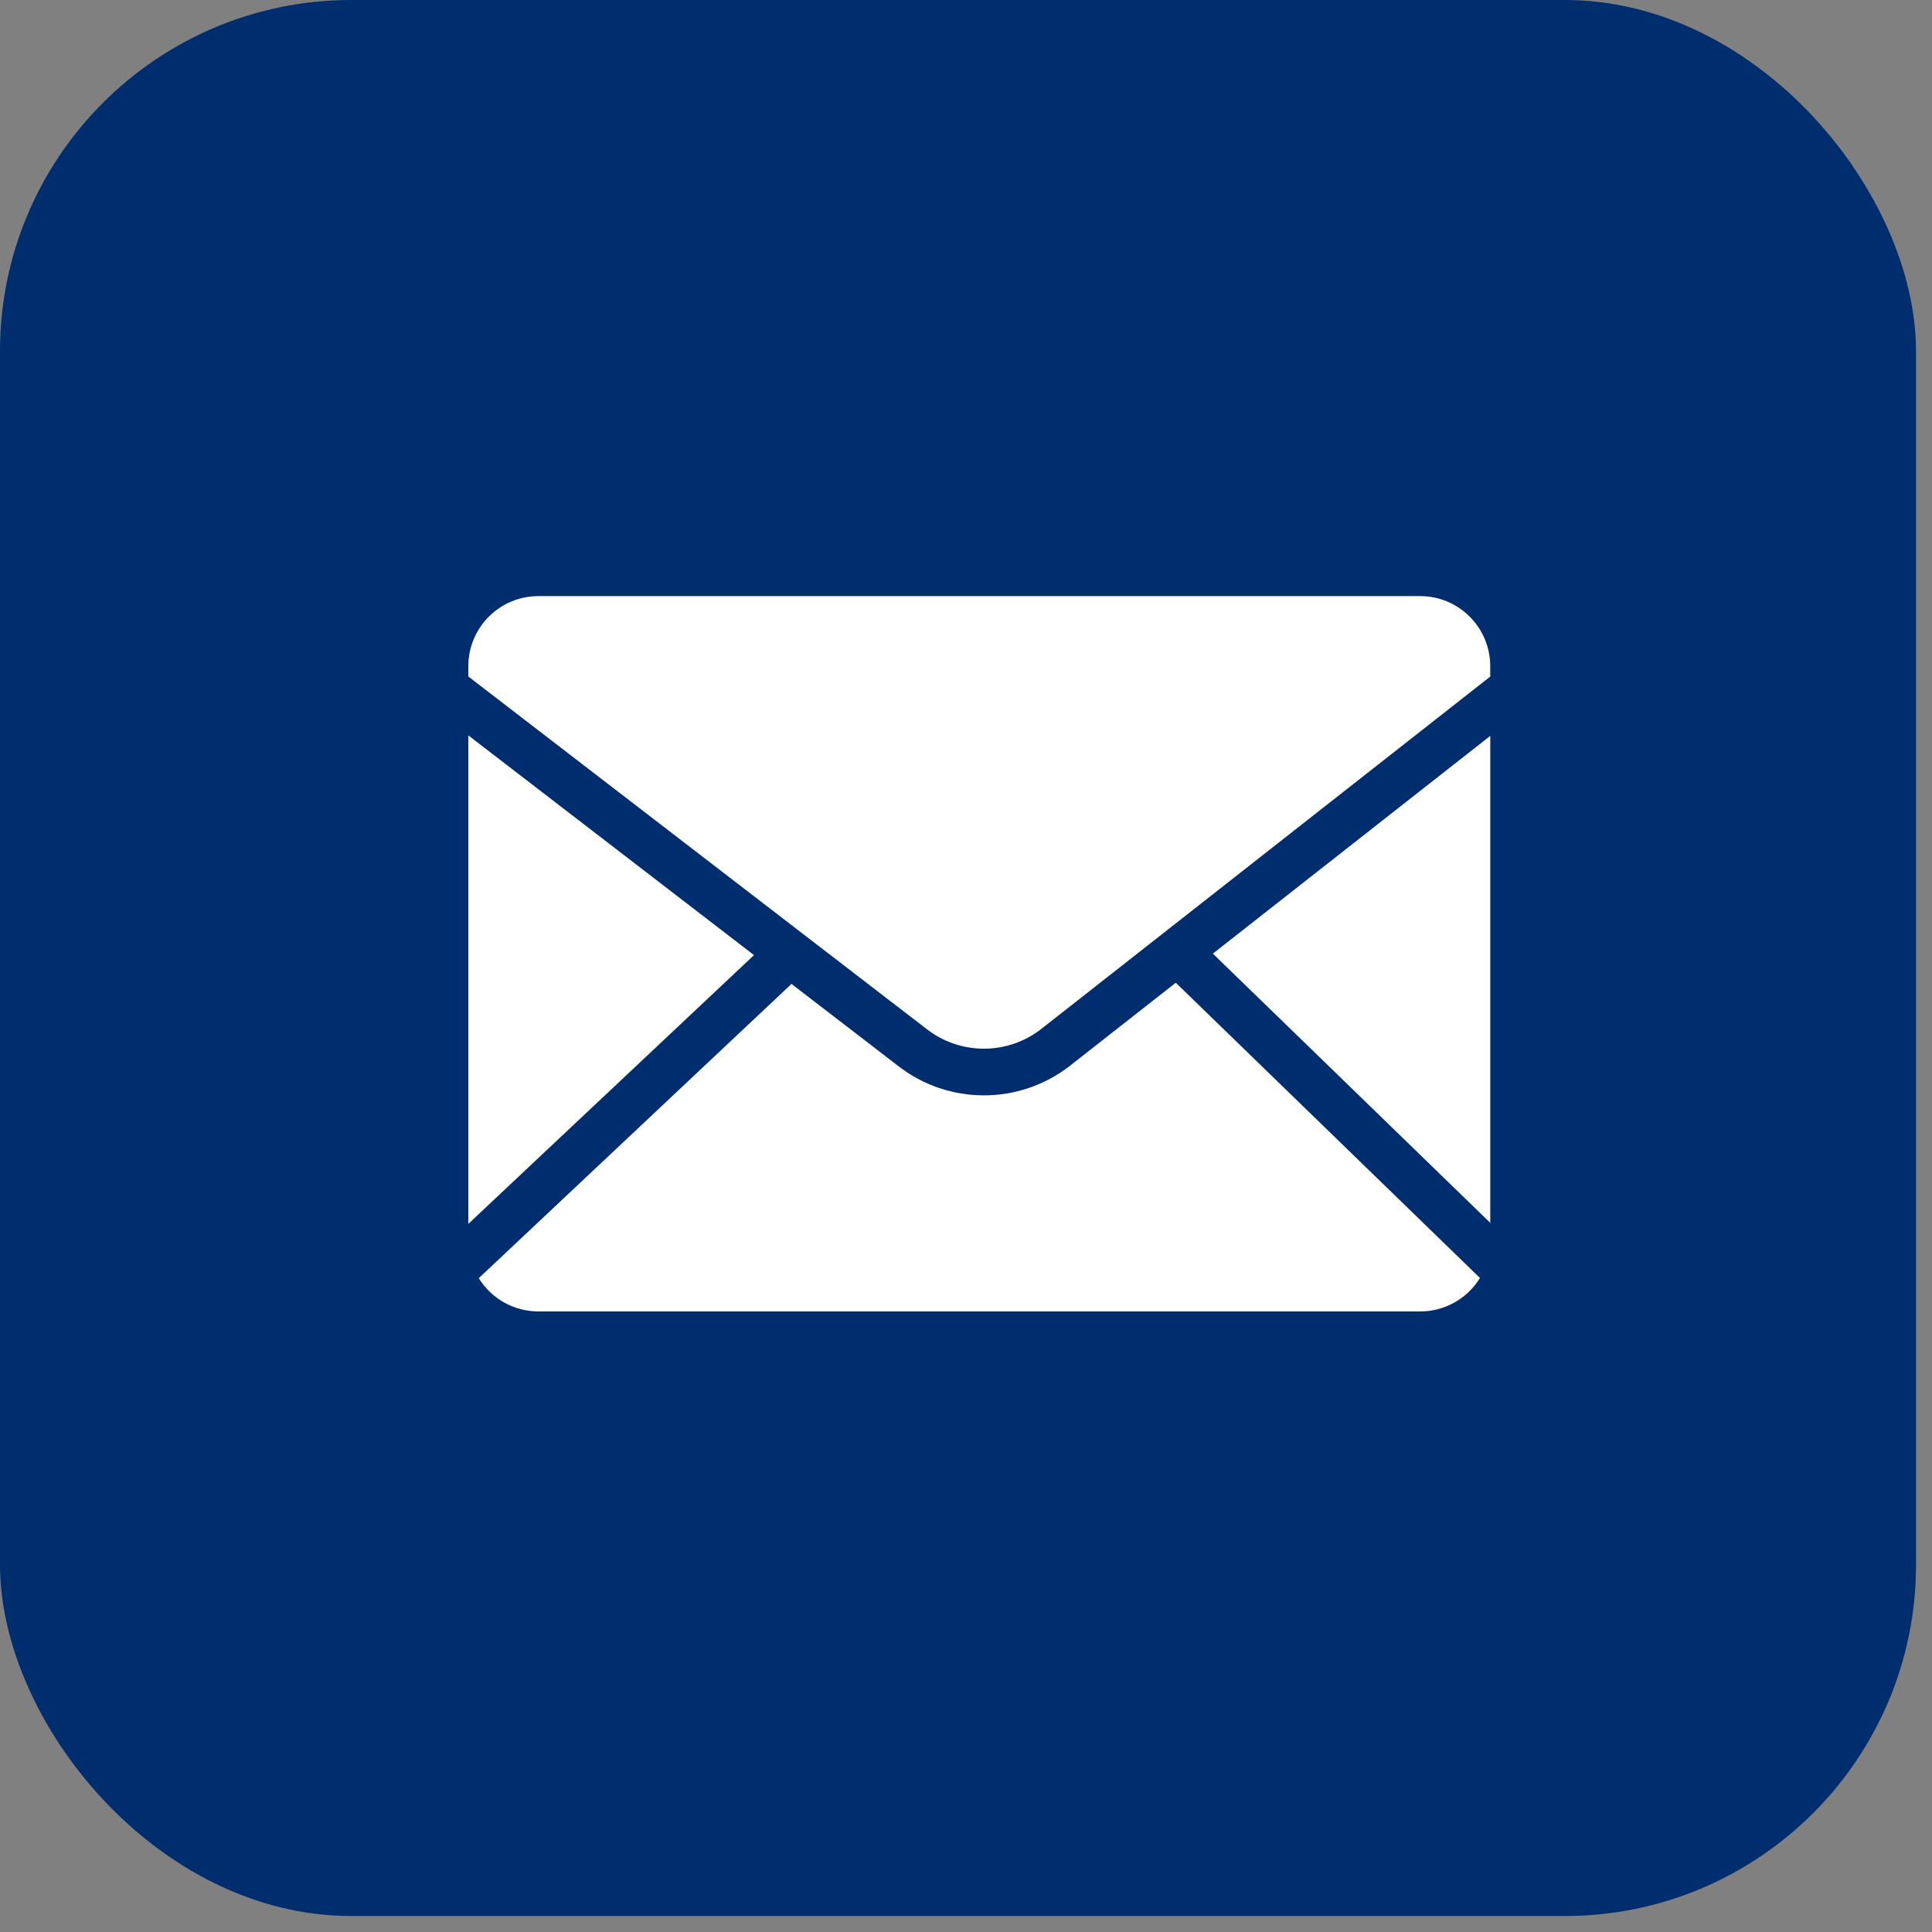 <?xml version="1.0" encoding="UTF-8"?> <svg xmlns="http://www.w3.org/2000/svg" width="44" height="44" viewBox="0 0 44 44" fill="none"><rect x="0" y="0" width="44" height="44" fill="#808080" stroke="none"/> <rect width="43.636" height="43.636" rx="8" fill="#002D6D"></rect> <path d="M33.94 27.85V16.759L27.622 21.718L33.94 27.85Z" fill="white"></path> <path d="M10.666 16.748V27.873L17.172 21.752L10.666 16.748Z" fill="white"></path> <path d="M24.37 24.27C23.218 25.171 21.6 25.172 20.448 24.271L18.026 22.408L10.904 29.109C11.194 29.58 11.707 29.867 12.261 29.867H32.345C32.9 29.867 33.415 29.578 33.705 29.105L26.778 22.381L24.37 24.27Z" fill="white"></path> <path d="M32.345 13.576H12.26C11.38 13.577 10.667 14.29 10.666 15.17V15.407L21.098 23.431C21.866 24.033 22.945 24.034 23.715 23.433L33.939 15.409V15.17C33.938 14.29 33.224 13.577 32.345 13.576Z" fill="white"></path> </svg> 
